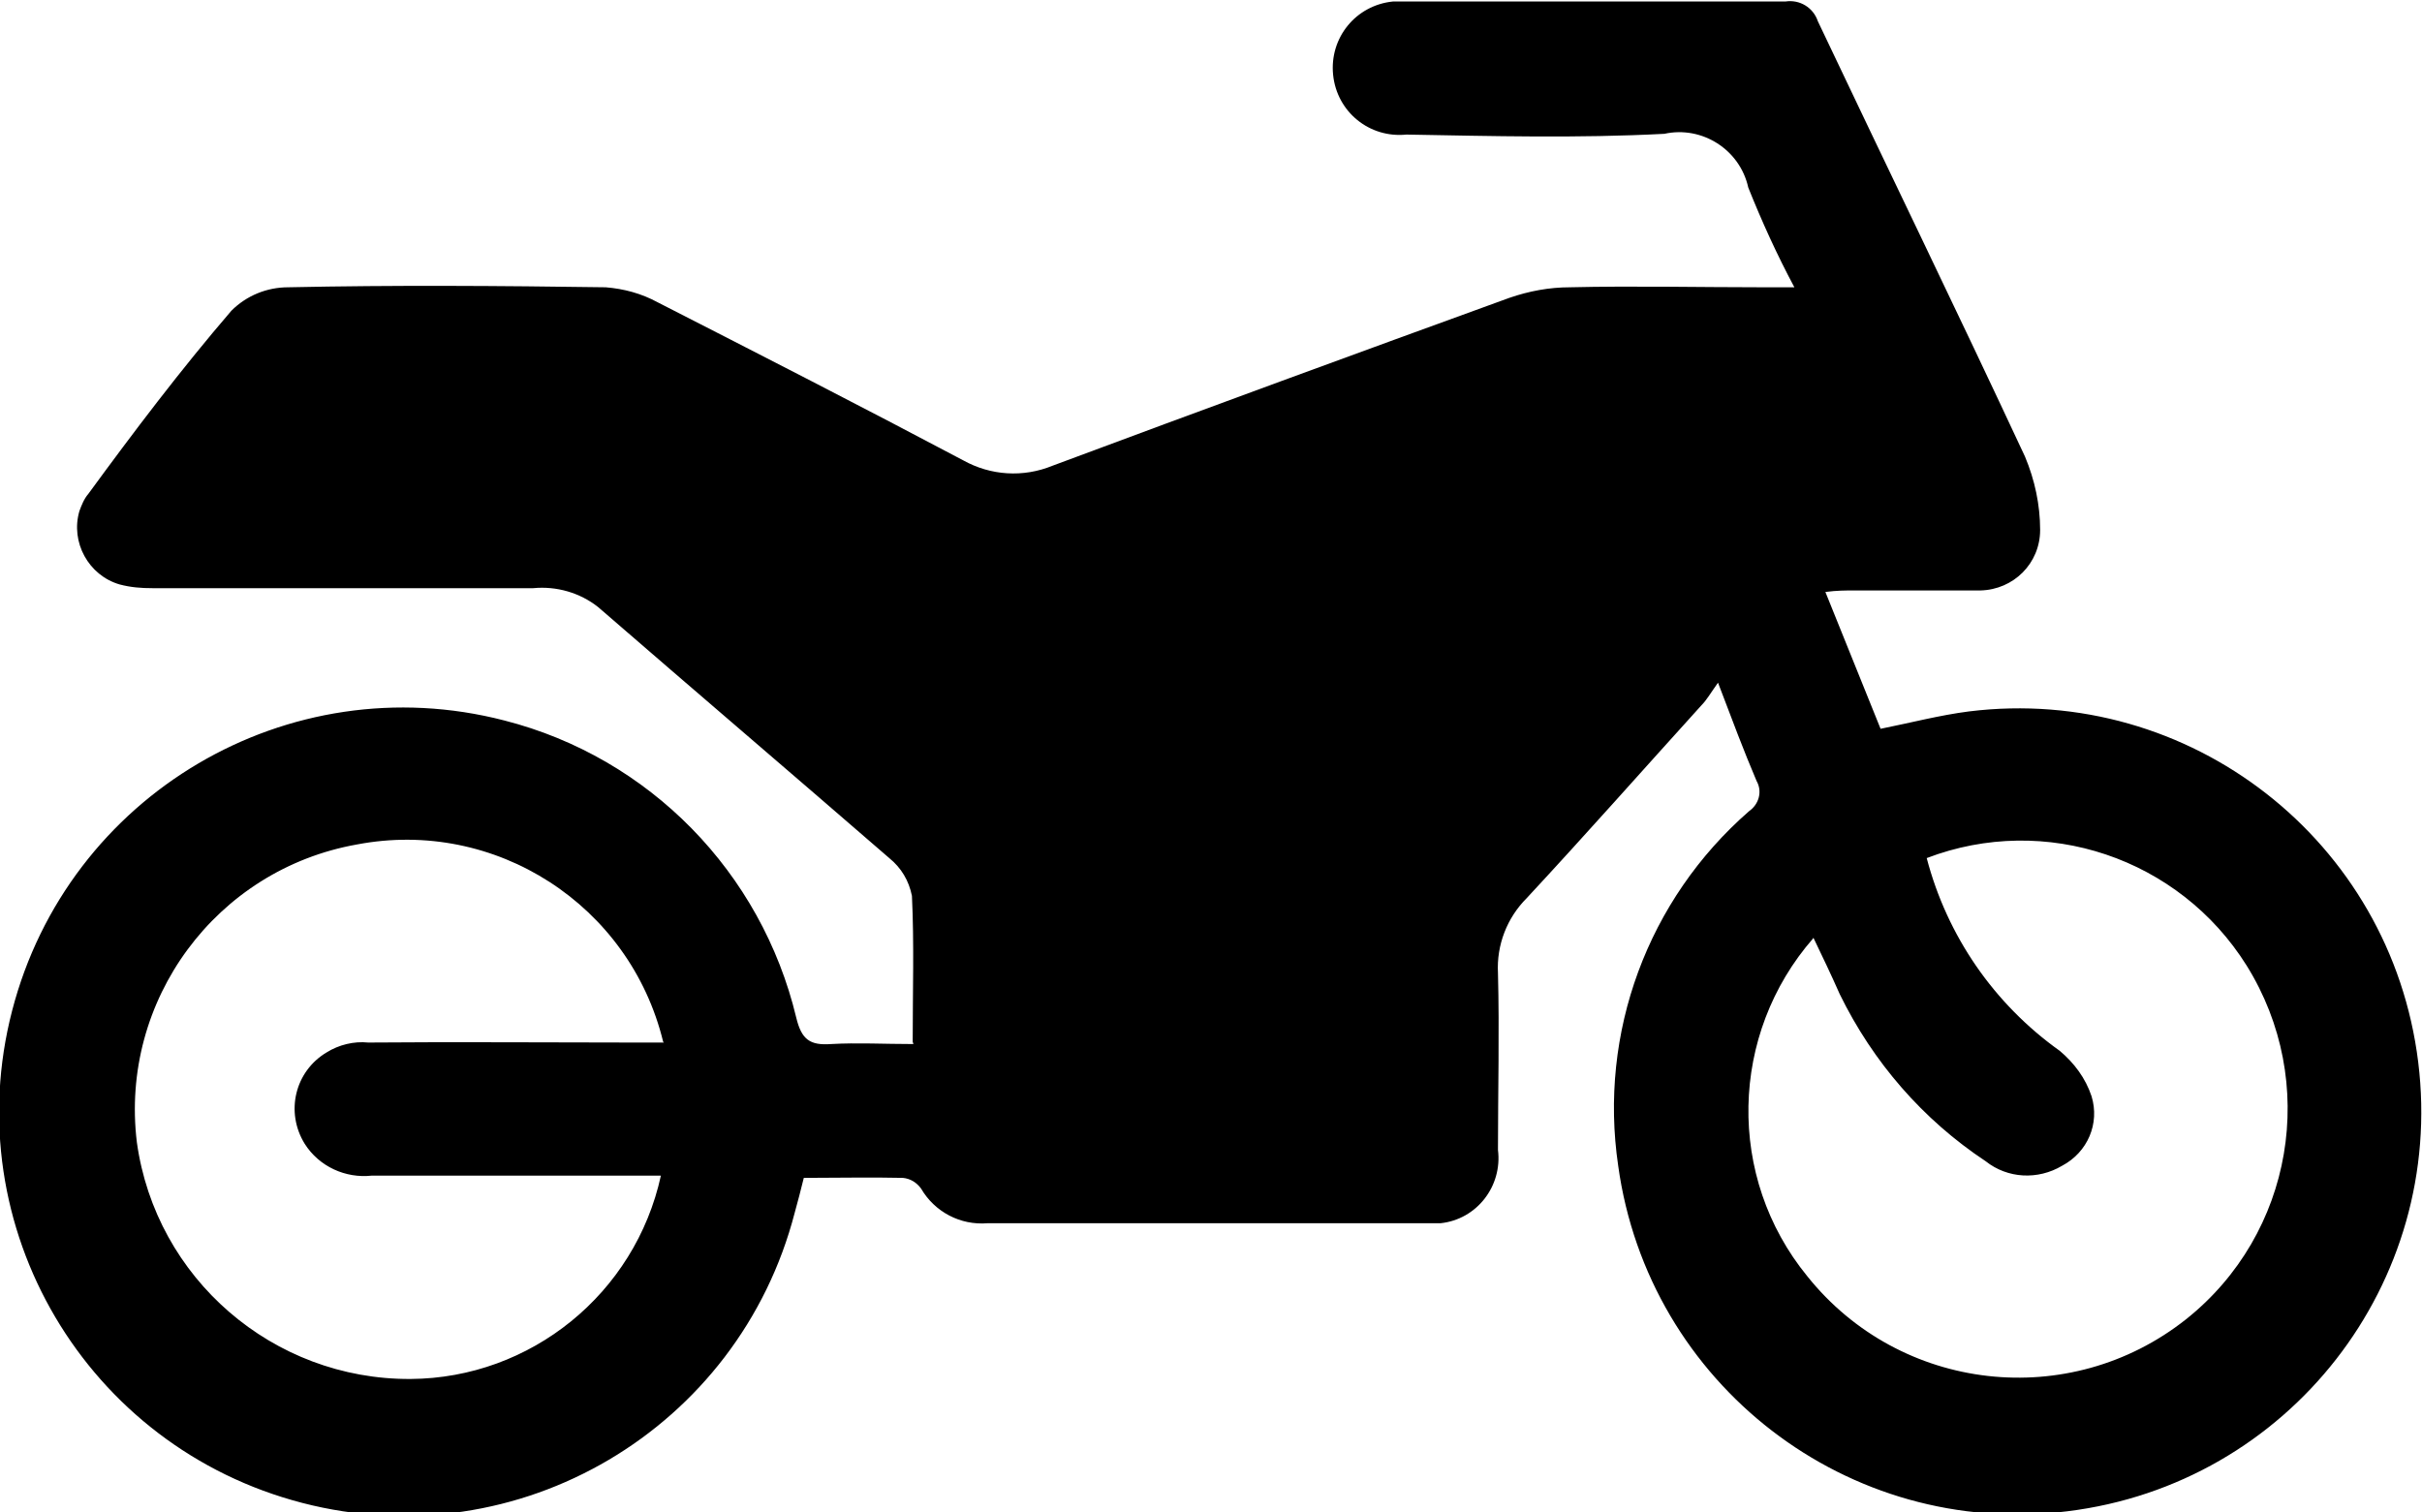<svg viewBox="0 0 32.03 20" xmlns="http://www.w3.org/2000/svg" id="Capa_1"><path d="M12.07,13.78c0-.67.02-1.3-.01-1.93-.04-.2-.14-.37-.3-.5-1.28-1.11-2.57-2.21-3.85-3.32-.24-.19-.55-.28-.86-.25H2.02c-.15,0-.29-.01-.44-.05-.41-.12-.65-.56-.53-.97.03-.08.06-.16.12-.23.6-.82,1.22-1.64,1.89-2.42.2-.2.47-.31.75-.31,1.4-.03,2.8-.02,4.2,0,.24.02.47.08.69.2,1.35.69,2.7,1.38,4.04,2.09.36.2.79.23,1.18.07,2.01-.75,4.03-1.49,6.04-2.22.26-.09.53-.14.8-.14.85-.02,1.71,0,2.56,0h.41c-.23-.43-.43-.87-.61-1.32-.11-.5-.61-.82-1.11-.71-1.14.06-2.28.03-3.41.01-.49.05-.92-.3-.97-.79-.05-.49.3-.92.79-.97.05,0,.1,0,.16,0h5.03c.19-.03.37.08.43.26.91,1.92,1.84,3.83,2.74,5.76.13.31.2.64.2.97,0,.44-.35.79-.79.8-.03,0-.06,0-.09,0-.53,0-1.05,0-1.58,0-.11,0-.23,0-.38.02l.73,1.81c.4-.08.78-.18,1.17-.23,2.92-.36,5.58,1.71,5.94,4.64.36,2.92-1.71,5.58-4.64,5.94-2.9.36-5.54-1.68-5.94-4.57-.26-1.76.39-3.52,1.73-4.69.13-.09.18-.26.1-.4-.17-.4-.32-.8-.51-1.3-.1.14-.15.23-.22.3-.77.85-1.53,1.71-2.31,2.55-.26.26-.4.62-.38.99.02.78,0,1.56,0,2.34.06.48-.28.92-.76.97-.07,0-.14,0-.21,0h-5.78c-.36.03-.7-.15-.88-.46-.06-.08-.14-.13-.24-.14-.43-.01-.86,0-1.31,0-.04.16-.08.32-.12.46-.74,2.86-3.65,4.58-6.51,3.84-2.86-.74-4.58-3.65-3.84-6.51.74-2.86,3.65-4.58,6.51-3.84,1.92.49,3.4,2.01,3.86,3.93.07.29.18.37.46.35.35-.02.7,0,1.09,0ZM23.98,12.41c-1.11,1.27-1.15,3.16-.08,4.47,1.23,1.54,3.47,1.79,5.01.57,1.42-1.13,1.76-3.14.8-4.68-.89-1.42-2.66-2.02-4.23-1.42.27,1.03.89,1.93,1.76,2.55.19.16.34.36.42.6.11.36-.05.74-.39.92-.32.19-.72.17-1.01-.06-.83-.55-1.49-1.31-1.93-2.21-.11-.25-.23-.5-.35-.75ZM8.77,13.78c-.44-1.81-2.22-2.96-4.05-2.61-1.86.33-3.14,2.06-2.91,3.94.25,1.8,1.8,3.14,3.62,3.13,1.59-.01,2.97-1.13,3.31-2.69h-3.82c-.35.04-.7-.12-.89-.42-.26-.42-.13-.96.29-1.21.16-.1.36-.15.55-.13,1.17-.01,2.34,0,3.51,0h.4Z" id="Trazado_183"></path></svg>